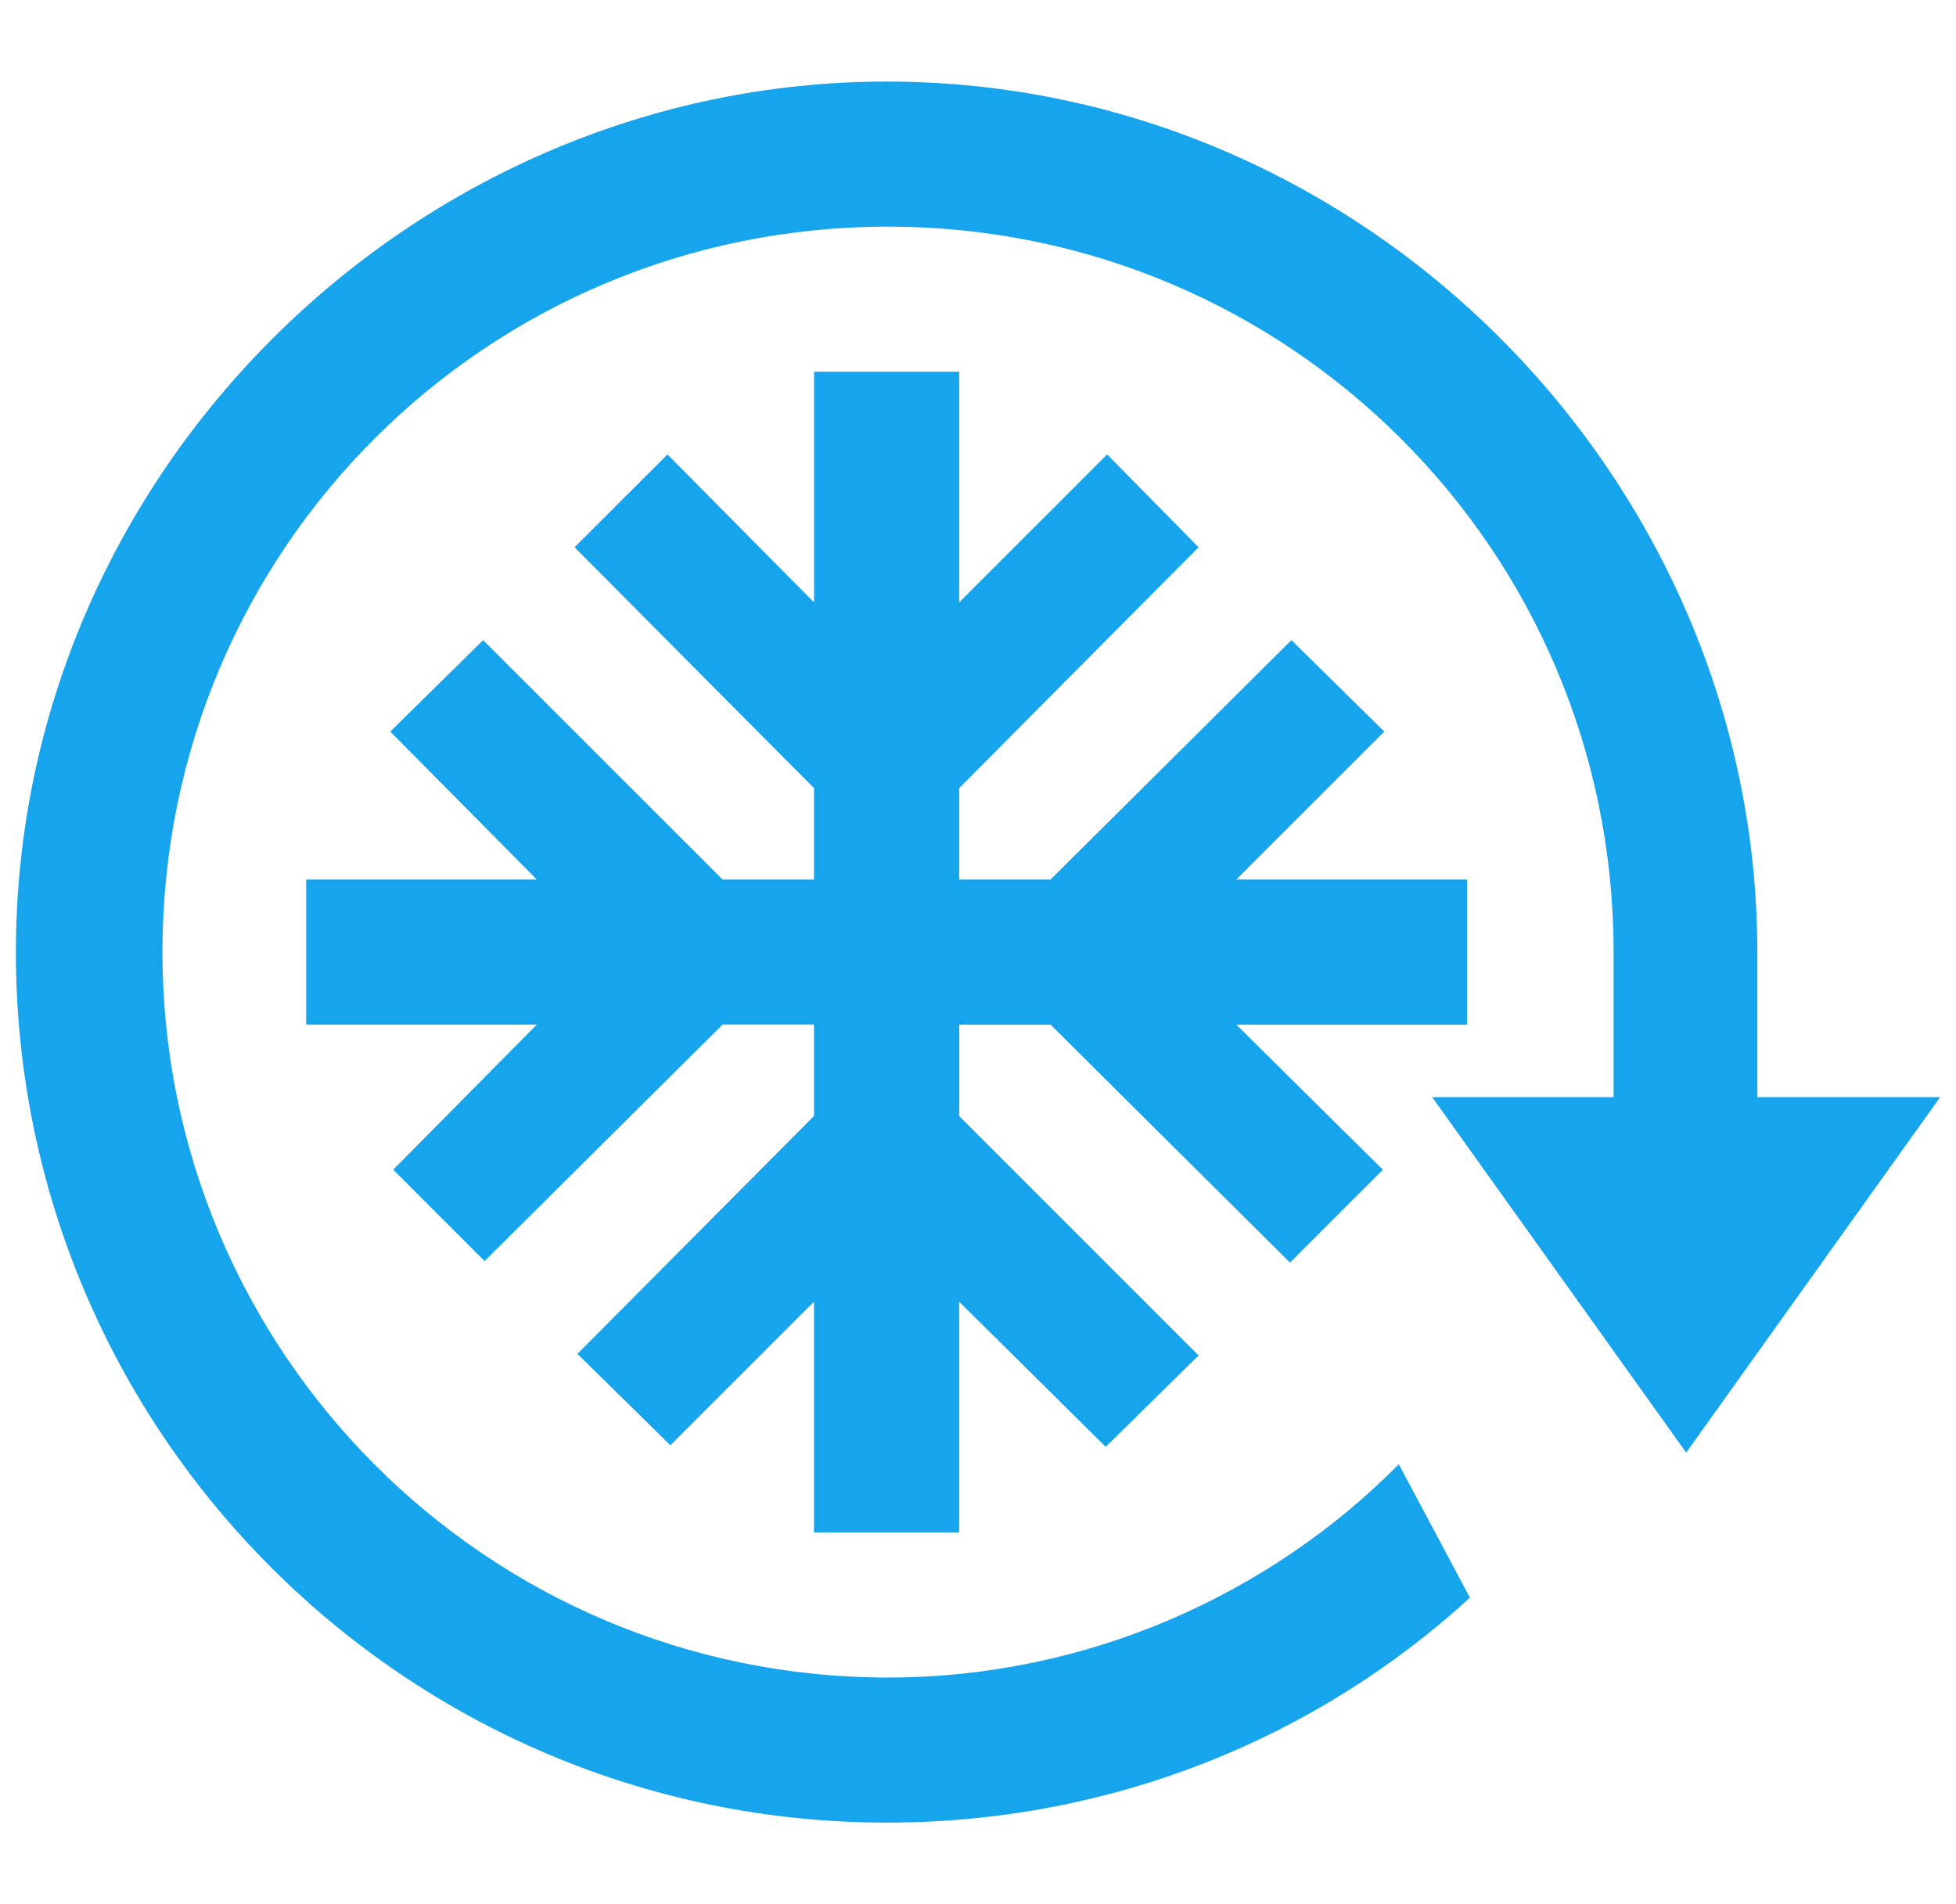 <?xml version="1.0" encoding="utf-8"?>
<!-- Generator: Adobe Illustrator 14.0.0, SVG Export Plug-In . SVG Version: 6.00 Build 43363)  -->
<!DOCTYPE svg PUBLIC "-//W3C//DTD SVG 1.0//EN" "http://www.w3.org/TR/2001/REC-SVG-20010904/DTD/svg10.dtd">
<svg version="1.0" id="Layer_1" xmlns="http://www.w3.org/2000/svg" xmlns:xlink="http://www.w3.org/1999/xlink" x="0px" y="0px"
	 width="38px" height="37px" viewBox="0 0 38 37" enable-background="new 0 0 38 37" xml:space="preserve">
<path fill="#16A5EC" d="M17.224,35.415c4.369,0,8.345-1.636,11.333-4.37l-1.382-2.593c-2.509,2.537-6.062,4.144-9.923,4.144
	c-7.81,0-14.096-6.343-14.096-14.096c0-7.809,6.286-14.096,14.096-14.096c7.78,0,14.096,6.287,14.096,14.096v2.819h-3.524
	l4.934,6.907l4.934-6.907h-3.552V18.5c0-9.162-7.584-16.915-16.915-16.915C8.062,1.585,0.309,9.168,0.309,18.5
	C0.309,27.831,7.892,35.415,17.224,35.415z M15.815,29.776h2.819v-4.482l2.847,2.819l1.805-1.775l-4.651-4.652v-1.776h1.775
	l4.651,4.624l1.805-1.805l-2.848-2.819H28.5V17.09h-4.482l2.875-2.875l-1.804-1.776l-4.68,4.651h-1.775v-1.776l4.651-4.68
	L21.509,8.83l-2.875,2.876V7.223h-2.819v4.483L12.967,8.83l-1.805,1.804l4.652,4.68v1.776h-1.776l-4.652-4.651l-1.804,1.776
	l2.847,2.875H5.948v2.819h4.481l-2.79,2.819l1.775,1.776l4.624-4.596h1.776v1.776l-4.596,4.623l1.805,1.776l2.791-2.791V29.776z"/>
</svg>

